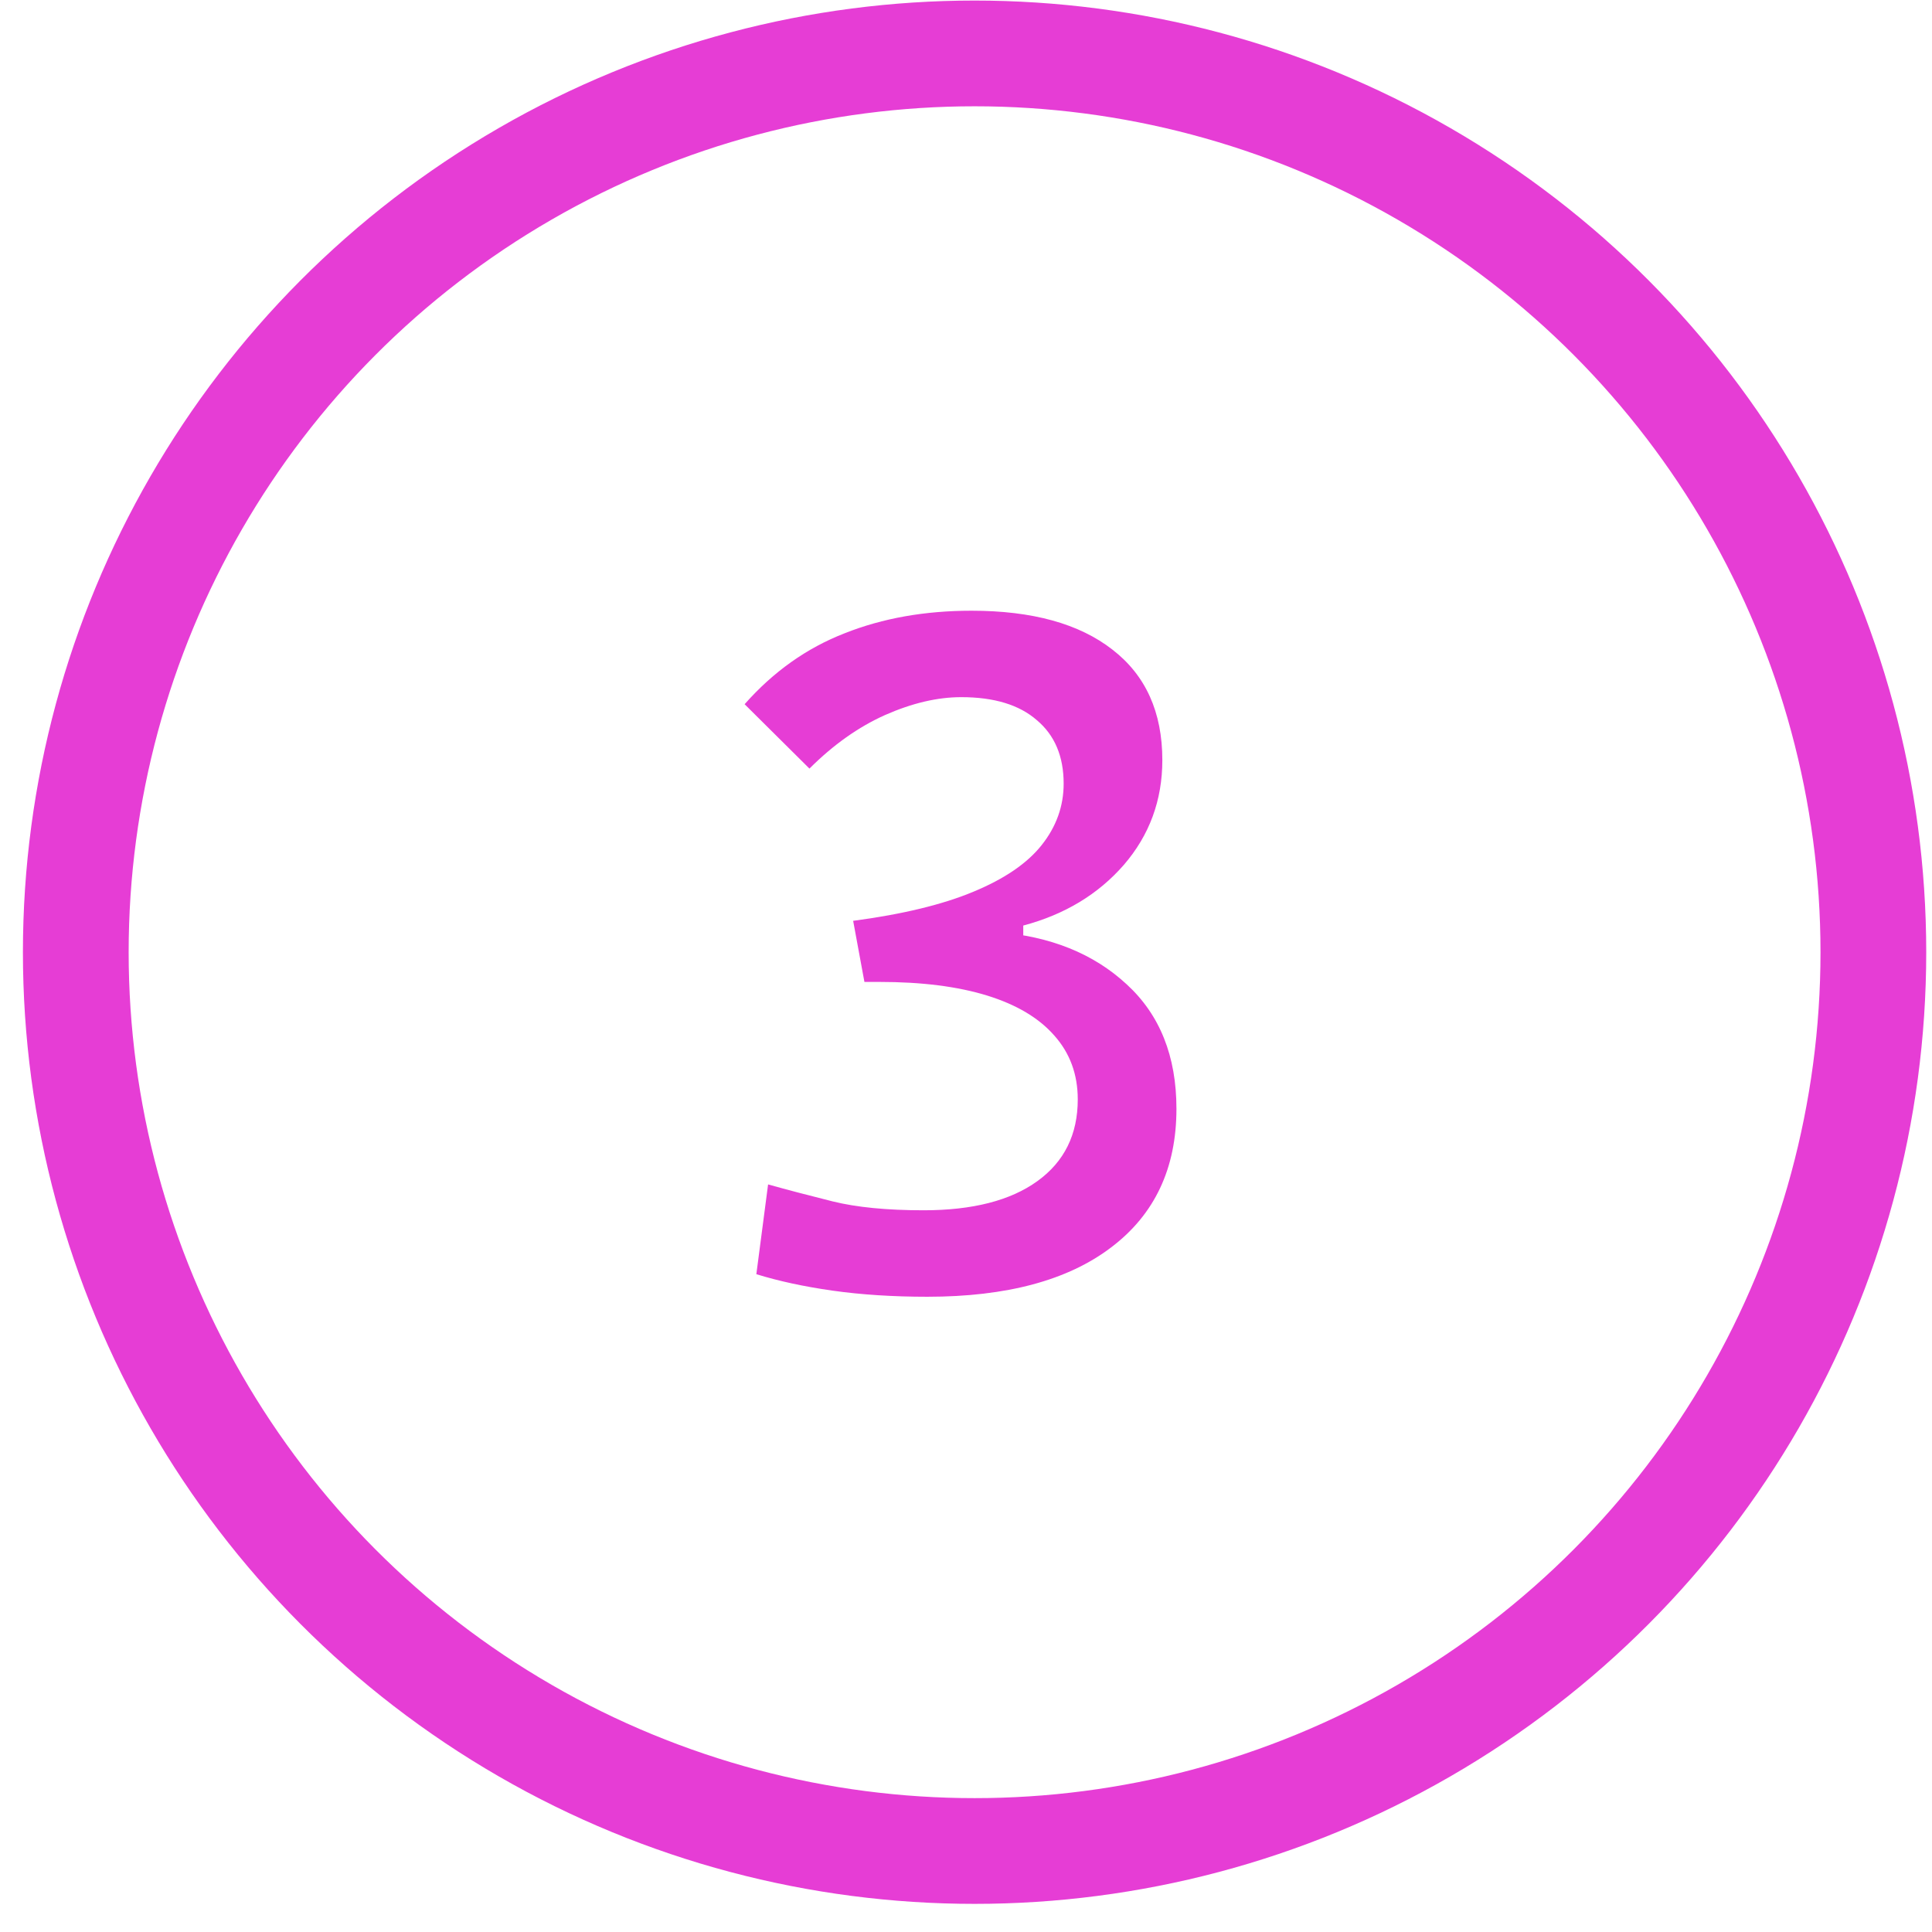 <?xml version="1.0" encoding="UTF-8"?> <svg xmlns="http://www.w3.org/2000/svg" width="66" height="66" viewBox="0 0 66 66" fill="none"> <circle cx="33.293" cy="32.529" r="30.704" stroke="#E63DD5" stroke-width="3.612"></circle> <path d="M31.681 44.299C30.504 44.299 29.423 44.229 28.439 44.09C27.465 43.951 26.598 43.764 25.838 43.528L26.239 40.462C26.892 40.644 27.625 40.837 28.439 41.04C29.262 41.244 30.3 41.345 31.553 41.345C33.222 41.345 34.517 41.014 35.437 40.35C36.358 39.687 36.818 38.755 36.818 37.557C36.818 36.701 36.55 35.973 36.015 35.374C35.491 34.775 34.726 34.32 33.72 34.009C32.714 33.699 31.488 33.544 30.044 33.544H29.53L29.145 31.457L34.057 31.842C35.876 31.981 37.353 32.575 38.487 33.624C39.621 34.662 40.189 36.08 40.189 37.878C40.189 39.911 39.445 41.49 37.958 42.613C36.481 43.737 34.389 44.299 31.681 44.299ZM29.53 33.544L29.145 31.457C30.836 31.232 32.205 30.901 33.254 30.462C34.314 30.023 35.09 29.493 35.582 28.873C36.085 28.241 36.336 27.54 36.336 26.77C36.336 25.839 36.031 25.116 35.421 24.603C34.822 24.078 33.96 23.816 32.837 23.816C32.023 23.816 31.157 24.02 30.236 24.426C29.327 24.833 28.465 25.443 27.652 26.256L25.437 24.057C26.421 22.944 27.561 22.136 28.856 21.633C30.151 21.119 31.595 20.863 33.19 20.863C35.266 20.863 36.871 21.307 38.006 22.195C39.14 23.072 39.707 24.33 39.707 25.967C39.707 27.337 39.268 28.53 38.391 29.547C37.513 30.553 36.368 31.243 34.956 31.618V33.544H29.53Z" fill="#E63DD5"></path> </svg> 